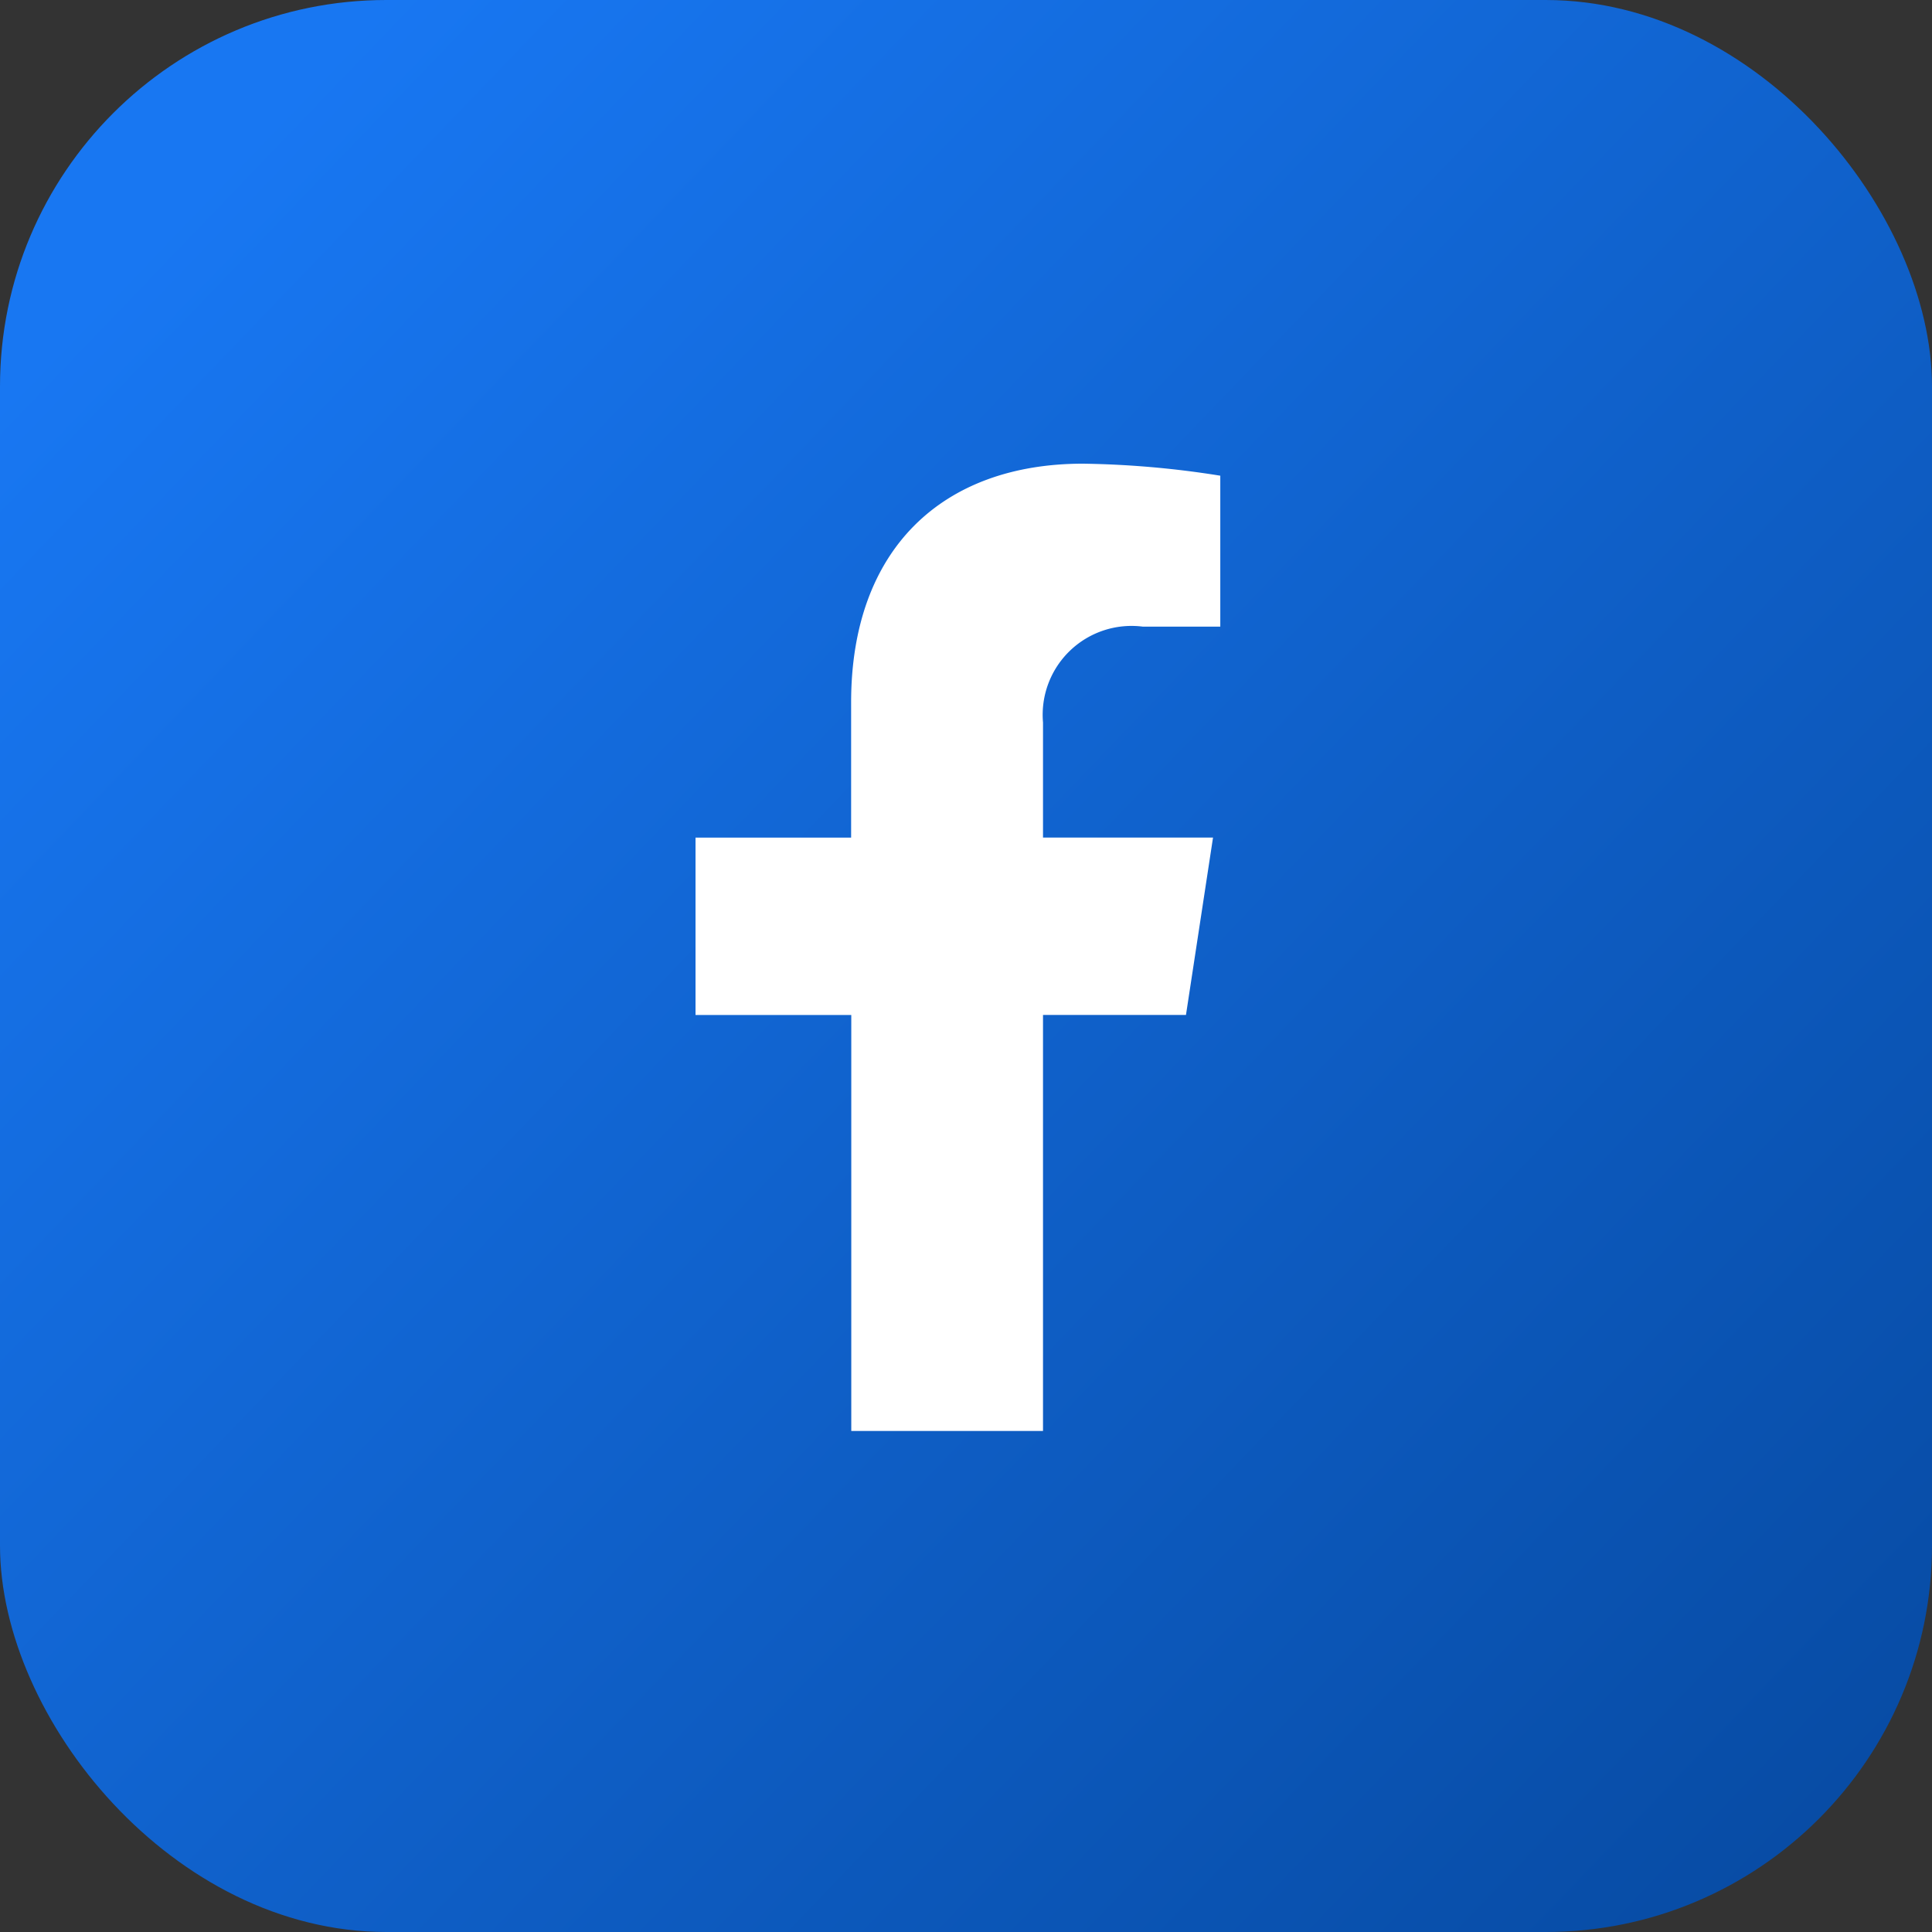<svg xmlns="http://www.w3.org/2000/svg" xmlns:xlink="http://www.w3.org/1999/xlink" width="50" height="50" viewBox="0 0 50 50">
  <rect x="0" y="0" width="50" height="50" fill="#333333" stroke="none"/>
  <defs>
    <linearGradient id="linear-gradient" x1="0.069" y1="0.14" x2="1" y2="1.034" gradientUnits="objectBoundingBox">
      <stop offset="0" stop-color="#1877f2"/>
      <stop offset="1" stop-color="#06489e"/>
    </linearGradient>
  </defs>
  <g id="icon-facebook" transform="translate(-1147 -4763)">
    <rect id="Rectangle_697" data-name="Rectangle 697" width="50" height="50" rx="10" transform="translate(1147 4763)" fill="url(#linear-gradient)"/>
    <path id="Path_23692" data-name="Path 23692" d="M72.522-75.908l.7-4.59h-4.4v-2.978a2.3,2.3,0,0,1,2.588-2.48h2v-3.907a24.377,24.377,0,0,0-3.554-.311c-3.627,0-6,2.2-6,6.178v3.5H59.829v4.59H63.86v10.766h4.962V-75.908Z" transform="translate(1105.171 4865.174)" fill="#fff"/>
  </g>
</svg>
